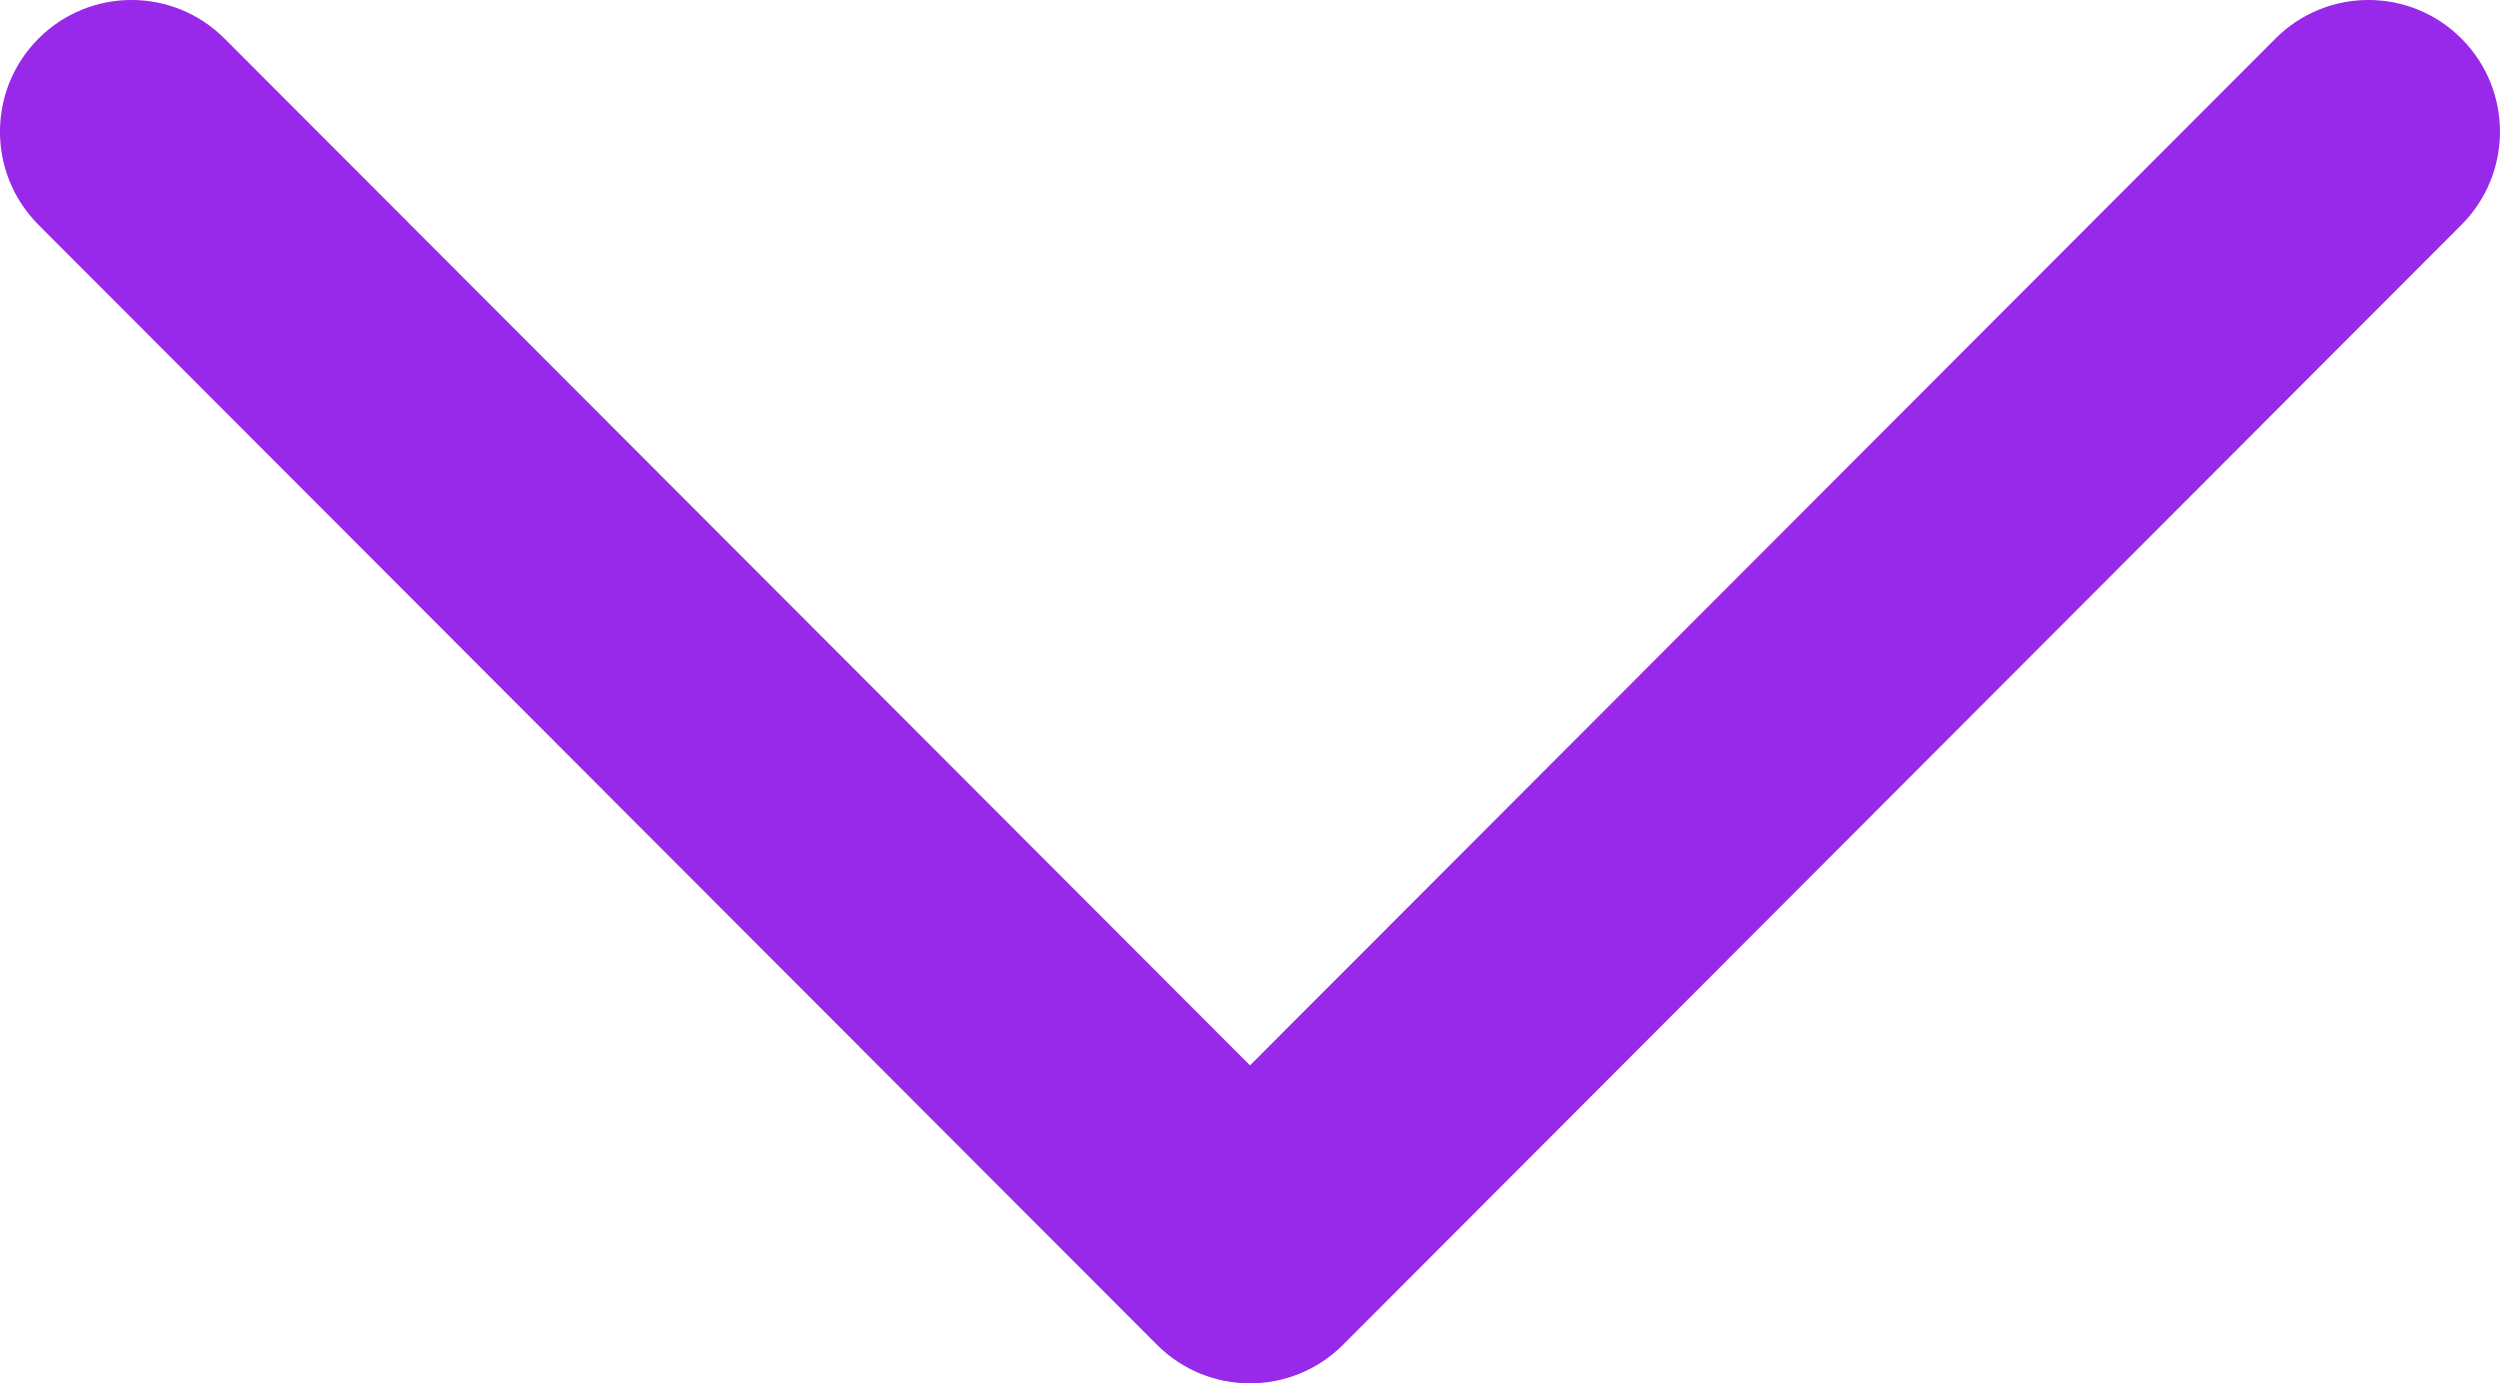 <?xml version="1.0" encoding="utf-8"?>
<!-- Generator: Adobe Illustrator 24.1.2, SVG Export Plug-In . SVG Version: 6.00 Build 0)  -->
<svg version="1.1" id="Layer_1" xmlns="http://www.w3.org/2000/svg" xmlns:xlink="http://www.w3.org/1999/xlink" x="0px" y="0px"
	 viewBox="0 0 425.2 235.28" style="enable-background:new 0 0 425.2 235.28;" xml:space="preserve">
<style type="text/css">
	.st0{fill:#9929ea;}
</style>
<path class="st0" d="M212.6,235.28c-5.73,0-11.45-2.19-15.82-6.56L6.55,38.24c-8.74-8.75-8.74-22.93,0-31.68
	c8.74-8.75,22.9-8.75,31.64,0L212.6,181.2L387.01,6.56c8.73-8.75,22.9-8.75,31.63,0c8.74,8.75,8.74,22.93,0,31.68L228.42,228.72
	C224.05,233.09,218.32,235.28,212.6,235.28z"/>
</svg>
